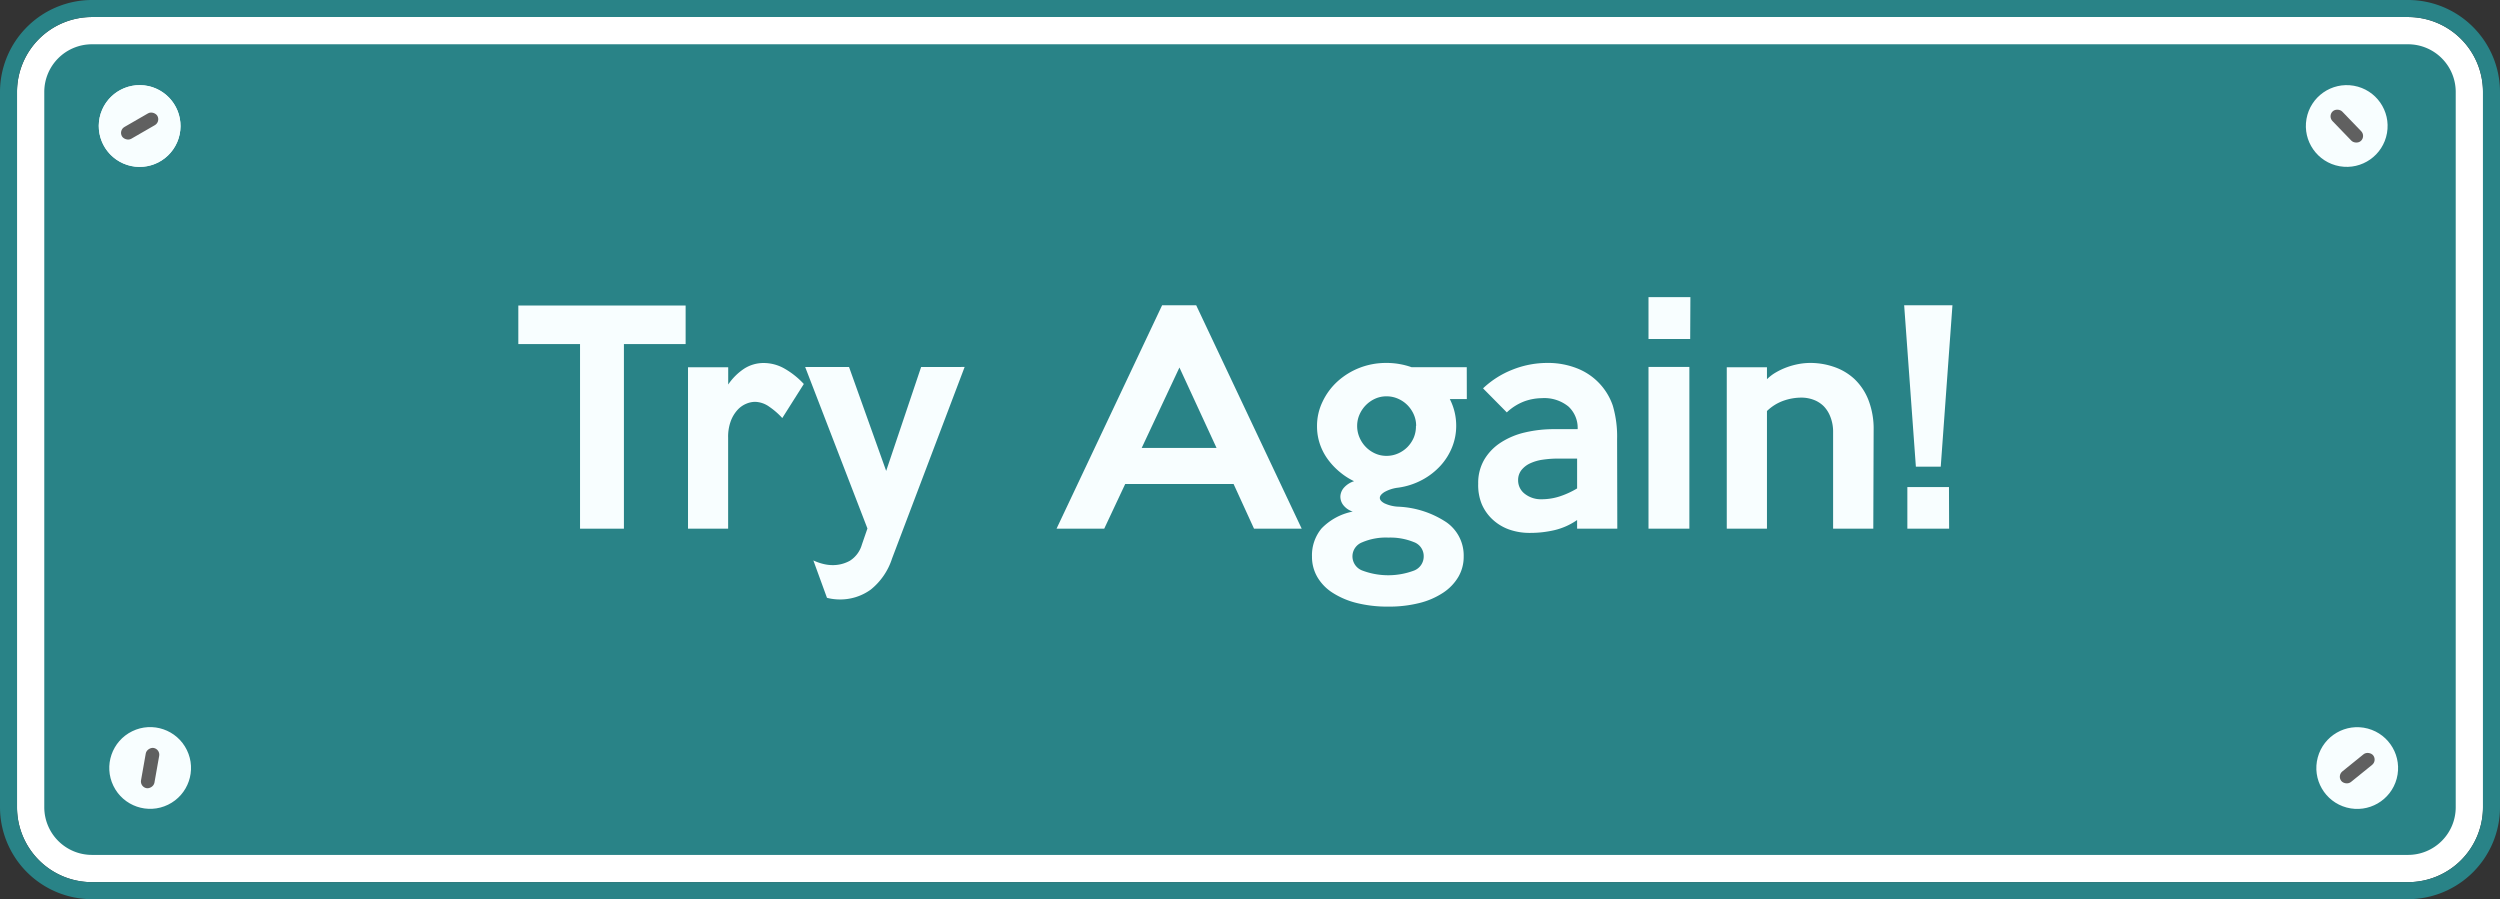<svg xmlns="http://www.w3.org/2000/svg" viewBox="0 0 367 132"><rect x="0" y="0" width="367" height="132" fill="#333333" stroke="none"/><defs><style>.cls-1{fill:none;stroke:#a0a0a0;stroke-miterlimit:10;stroke-width:0.5px;}.cls-2{fill:#298387;}.cls-3{fill:#fff;}.cls-4{fill:#f8feff;}.cls-5{fill:#606060;}</style></defs><title>try-again_1</title><g id="Layer_2" data-name="Layer 2"><g id="Layer_1-2" data-name="Layer 1"><path class="cls-1" d="M333.5,172.09"/><path class="cls-1" d="M148,181"/><rect class="cls-2" x="4.5" y="4.5" width="358" height="123" rx="9" ry="9"/><path class="cls-3" d="M353.5,6.5a7,7,0,0,1,7,7v105a7,7,0,0,1-7,7H13.5a7,7,0,0,1-7-7V13.5a7,7,0,0,1,7-7h340m0-4H13.5a11,11,0,0,0-11,11v105a11,11,0,0,0,11,11h340a11,11,0,0,0,11-11V13.5a11,11,0,0,0-11-11Z"/><path class="cls-2" d="M353.5,2.5a11,11,0,0,1,11,11v105a11,11,0,0,1-11,11H13.5a11,11,0,0,1-11-11V13.5a11,11,0,0,1,11-11h340m0-2.5H13.5A13.52,13.52,0,0,0,0,13.5v105A13.52,13.52,0,0,0,13.5,132h340A13.52,13.52,0,0,0,367,118.5V13.5A13.52,13.52,0,0,0,353.5,0Z"/><path class="cls-4" d="M100.65,50.51H91.59v27.1H85.15V50.51H76.09V44.85h24.56Z"/><path class="cls-4" d="M118,56.37l-3.16,5a11,11,0,0,0-1.91-1.66,3.71,3.71,0,0,0-2.11-.72,3.43,3.43,0,0,0-1.25.27,3.64,3.64,0,0,0-1.27.88,5,5,0,0,0-1,1.62,6.59,6.59,0,0,0-.41,2.48V77.61H101V53.91h5.9v2.54a8.5,8.5,0,0,1,2.36-2.34,5.28,5.28,0,0,1,2.89-.82,6.18,6.18,0,0,1,3.05.84A11.83,11.83,0,0,1,118,56.37Z"/><path class="cls-4" d="M141.61,53.87,130.95,82a9.61,9.61,0,0,1-3.12,4.55A7.62,7.62,0,0,1,123.24,88a7.31,7.31,0,0,1-.9-.06,6.78,6.78,0,0,1-.94-.18l-2-5.49a7.83,7.83,0,0,0,1.43.51,5.76,5.76,0,0,0,1.39.18,5.16,5.16,0,0,0,2.54-.64,4.13,4.13,0,0,0,1.76-2.36l.82-2.38-9.14-23.7h6.44l5.45,15.25,5.13-15.25Z"/><path class="cls-4" d="M191.09,77.61h-7l-3-6.56H165.18l-3.08,6.56h-7l15.5-32.8h5ZM178.59,65.76l-5.45-11.81L167.6,65.76Z"/><path class="cls-4" d="M215.33,58.58h-2.5a8.54,8.54,0,0,1,.94,3.94,8.33,8.33,0,0,1-.59,3.1,9,9,0,0,1-1.7,2.73,10.06,10.06,0,0,1-2.69,2.09,10.48,10.48,0,0,1-3.55,1.15,5.38,5.38,0,0,0-2,.64q-.68.43-.68.86t.68.8a5.4,5.4,0,0,0,2,.49,13.82,13.82,0,0,1,7.11,2.3,5.94,5.94,0,0,1,2.52,5,5.83,5.83,0,0,1-.78,3A7.09,7.09,0,0,1,211.87,87a11.21,11.21,0,0,1-3.49,1.52,18.18,18.18,0,0,1-4.58.53,18.6,18.6,0,0,1-4.64-.53,11.77,11.77,0,0,1-3.53-1.5,6.86,6.86,0,0,1-2.25-2.32,5.9,5.9,0,0,1-.78-3,6.16,6.16,0,0,1,1.4-4.12,8.66,8.66,0,0,1,4.58-2.48,2.84,2.84,0,0,1-1.42-1,2,2,0,0,1-.39-1.29,2.1,2.1,0,0,1,.55-1.25,3.31,3.31,0,0,1,1.46-.92,9.74,9.74,0,0,1-2-1.27,10.38,10.38,0,0,1-1.75-1.8,8.37,8.37,0,0,1-1.24-2.3,8,8,0,0,1-.45-2.71,8.12,8.12,0,0,1,.82-3.61A9.51,9.51,0,0,1,196.34,56a10.5,10.5,0,0,1,3.24-2,10.67,10.67,0,0,1,3.89-.72,11,11,0,0,1,3.73.62h8.12ZM209,81.67a2.18,2.18,0,0,0-1.45-2.09,9.12,9.12,0,0,0-3.74-.66,8.82,8.82,0,0,0-3.86.7,2.21,2.21,0,0,0-1.41,2A2.23,2.23,0,0,0,200,83.76a10.8,10.8,0,0,0,7.58,0A2.22,2.22,0,0,0,209,81.67Zm-1.11-19.15a4.1,4.1,0,0,0-.35-1.68,4.58,4.58,0,0,0-.93-1.37,4.47,4.47,0,0,0-1.38-.94,4.15,4.15,0,0,0-1.69-.35,4,4,0,0,0-1.67.35,4.54,4.54,0,0,0-2.29,2.32,4.1,4.1,0,0,0-.35,1.68,4.24,4.24,0,0,0,.35,1.7,4.47,4.47,0,0,0,2.29,2.34,4,4,0,0,0,1.67.35,4.13,4.13,0,0,0,1.69-.35,4.42,4.42,0,0,0,1.38-.94,4.51,4.51,0,0,0,.93-1.39A4.24,4.24,0,0,0,207.86,62.52Z"/><path class="cls-4" d="M237.42,77.61h-5.9V76.34a9.77,9.77,0,0,1-3.3,1.48,15.66,15.66,0,0,1-3.59.41,9,9,0,0,1-3.12-.51,7,7,0,0,1-2.42-1.48A6.61,6.61,0,0,1,217.52,74,7.41,7.41,0,0,1,217,71a6.78,6.78,0,0,1,.88-3.51,7.61,7.61,0,0,1,2.4-2.5,11.09,11.09,0,0,1,3.55-1.5,18.54,18.54,0,0,1,4.37-.49h3.4a4.27,4.27,0,0,0-1.35-3.32,5.59,5.59,0,0,0-3.89-1.23,7.82,7.82,0,0,0-2.54.45,7.7,7.7,0,0,0-2.62,1.64l-3.49-3.53A13.41,13.41,0,0,1,222,54.28a13.72,13.72,0,0,1,5.1-1,11.59,11.59,0,0,1,4.38.78,9,9,0,0,1,5.28,5.49,16.12,16.12,0,0,1,.63,4.92Zm-5.9-5.9V67.32h-2.71a15.51,15.51,0,0,0-2.32.16,6.52,6.52,0,0,0-1.89.55,3.49,3.49,0,0,0-1.27,1,2.36,2.36,0,0,0-.47,1.48,2.47,2.47,0,0,0,1,2,3.82,3.82,0,0,0,2.48.78,8.56,8.56,0,0,0,2.6-.41A12.59,12.59,0,0,0,231.52,71.7Z"/><path class="cls-4" d="M248.12,49.77H242V43.62h6.15ZM248,77.61h-6V53.87h6Z"/><path class="cls-4" d="M275,77.61h-5.9V63.46a5.91,5.91,0,0,0-.39-2.24,4.58,4.58,0,0,0-1-1.6,4.23,4.23,0,0,0-1.5-.94,5.07,5.07,0,0,0-1.75-.31,7.91,7.91,0,0,0-2.68.47,6.69,6.69,0,0,0-2.39,1.5V77.61h-5.9V53.91h5.9l0,1.76a6.29,6.29,0,0,1,1.31-1,10.27,10.27,0,0,1,1.62-.76,10.77,10.77,0,0,1,1.72-.47,9.37,9.37,0,0,1,1.7-.16,10.55,10.55,0,0,1,3.46.57,8.35,8.35,0,0,1,3,1.76,8.54,8.54,0,0,1,2.07,3.07,11.69,11.69,0,0,1,.78,4.47Z"/><path class="cls-4" d="M286.62,44.81l-1.72,23.7h-3.65l-1.72-23.7Zm-.49,32.8H280V71.5h6.11Z"/><circle class="cls-4" cx="20.5" cy="18.5" r="6"/><rect class="cls-5" x="17.5" y="17.5" width="6" height="2" rx="1" ry="1" transform="translate(-6.52 24.2) rotate(-53.97)"/><circle class="cls-4" cx="20.5" cy="18.5" r="6" transform="translate(-4.74 29.7) rotate(-66)"/><rect class="cls-5" x="17.5" y="17.5" width="6" height="2" rx="1" ry="1" transform="translate(-6.5 12.72) rotate(-29.97)"/><circle class="cls-4" cx="22.04" cy="112.74" r="6" transform="translate(-47.19 21.07) rotate(-26)"/><rect class="cls-5" x="19.04" y="111.74" width="6" height="2" rx="1" ry="1" transform="translate(-92.82 114.82) rotate(-79.97)"/><circle class="cls-4" cx="344.5" cy="18.5" r="6" transform="translate(266.46 354.55) rotate(-80)"/><rect class="cls-5" x="343.5" y="15.5" width="2" height="6" rx="1" ry="1" transform="translate(83.73 244.38) rotate(-43.97)"/><circle class="cls-4" cx="346.04" cy="112.74" r="6" transform="translate(147.58 417.82) rotate(-75)"/><rect class="cls-5" x="343.04" y="111.74" width="6" height="2" rx="1" ry="1" transform="translate(6.1 242.74) rotate(-38.97)"/></g></g></svg>